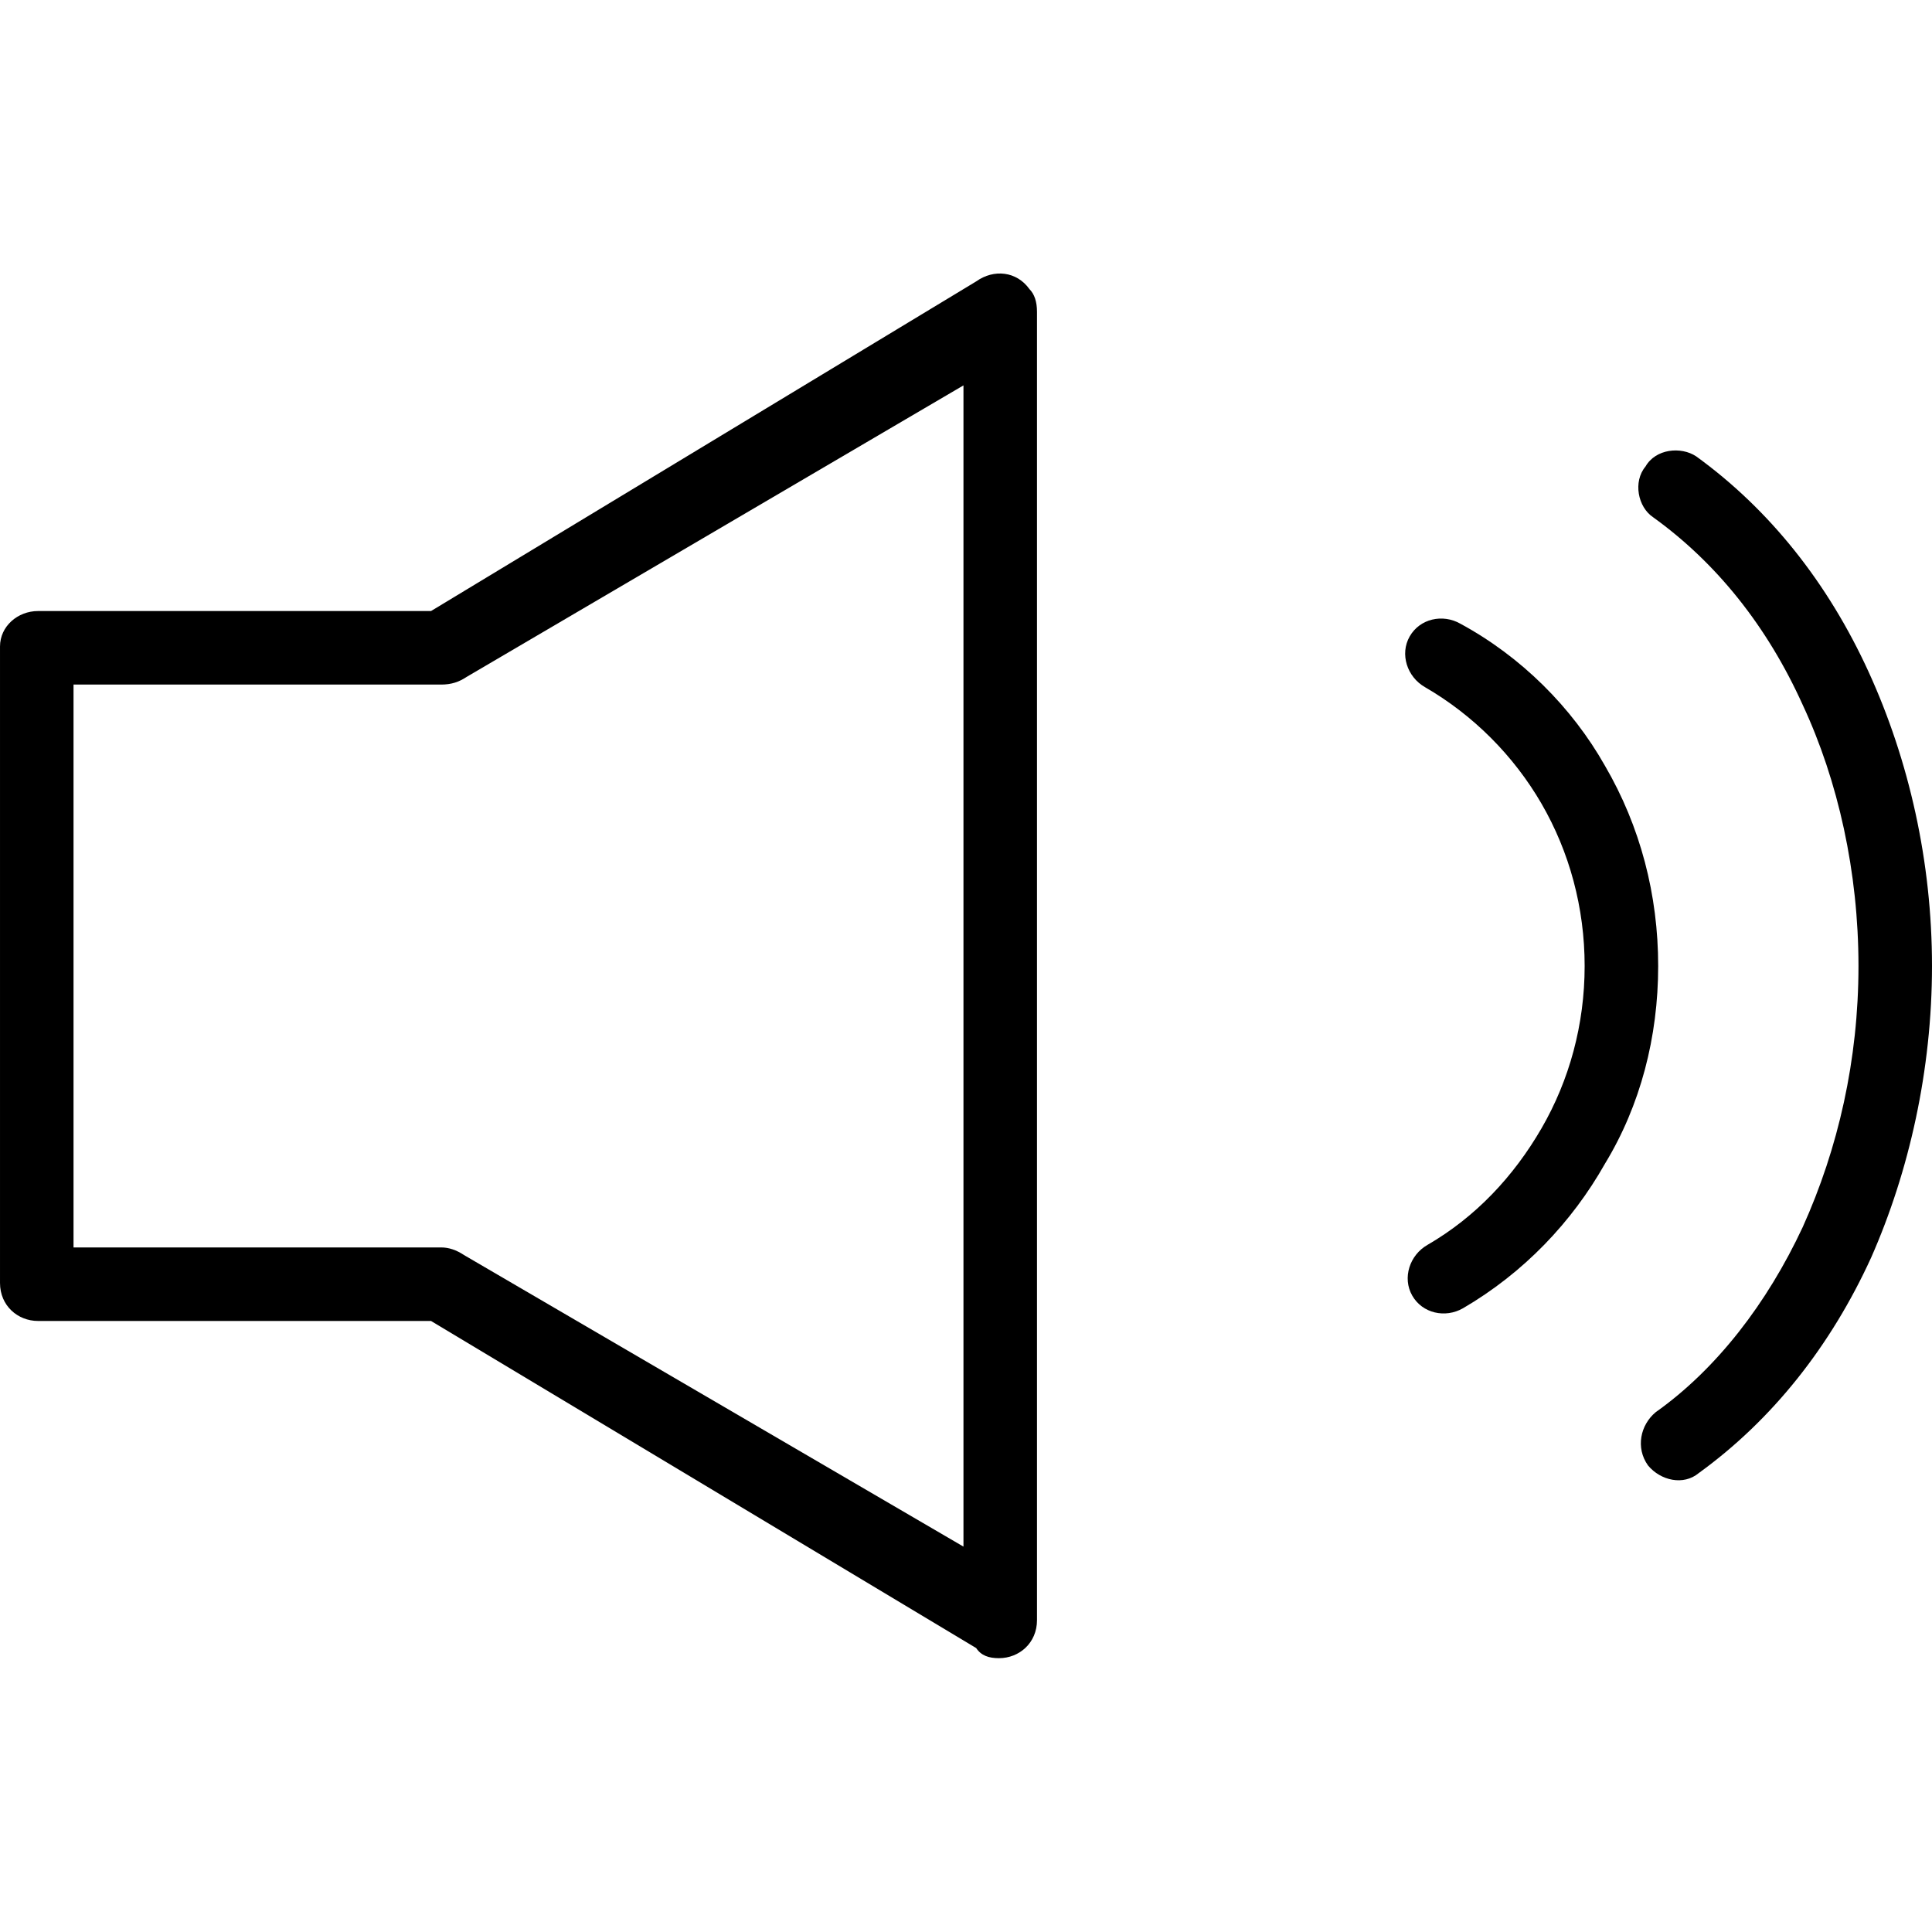 <?xml version="1.0" encoding="UTF-8"?> <!-- Creator: CorelDRAW X7 --> <svg xmlns="http://www.w3.org/2000/svg" xmlns:xlink="http://www.w3.org/1999/xlink" xml:space="preserve" width="7.62mm" height="7.62mm" style="shape-rendering:geometricPrecision; text-rendering:geometricPrecision; image-rendering:optimizeQuality; fill-rule:evenodd; clip-rule:evenodd" viewBox="0 0 762 762"> <defs> <style type="text/css"> <![CDATA[ .fil0 {fill:black;fill-rule:nonzero} ]]> </style> </defs> <g id="Слой_x0020_1">  <g id="_763620624"> <path class="fil0" d="M174 270l-145 0 0 222 145 0c3,0 6,1 9,3l197 115 0 -458 -196 115c-3,2 -6,3 -10,3zm-159 -29l155 0 215 -130c7,-5 16,-4 21,3 2,2 3,5 3,9l0 516c0,9 -7,15 -15,15 -4,0 -7,-1 -9,-4l-215 -129 -155 0c-8,0 -15,-6 -15,-15l0 -251c0,-8 7,-14 15,-14z"></path> <path class="fil0" d="M562 271c-7,-4 -10,-13 -6,-20 4,-7 13,-9 20,-5 24,13 44,33 57,56 14,24 21,51 21,79 0,28 -7,55 -21,78 -13,23 -32,43 -56,57 -7,4 -16,2 -20,-5 -4,-7 -1,-16 6,-20 19,-11 34,-27 45,-46 11,-19 17,-41 17,-64 0,-23 -6,-45 -17,-64 -11,-19 -27,-35 -46,-46z"></path> <path class="fil0" d="M652 204c-6,-4 -8,-14 -3,-20 4,-7 14,-8 20,-4 29,21 52,50 68,85 16,35 25,75 25,116 0,41 -9,81 -24,115 -16,35 -39,64 -68,85 -6,5 -15,3 -20,-3 -5,-7 -3,-16 3,-21 24,-17 44,-43 58,-73 14,-31 22,-66 22,-103 0,-37 -8,-73 -22,-103 -14,-31 -34,-56 -59,-74z"></path> </g> </g> </svg> 